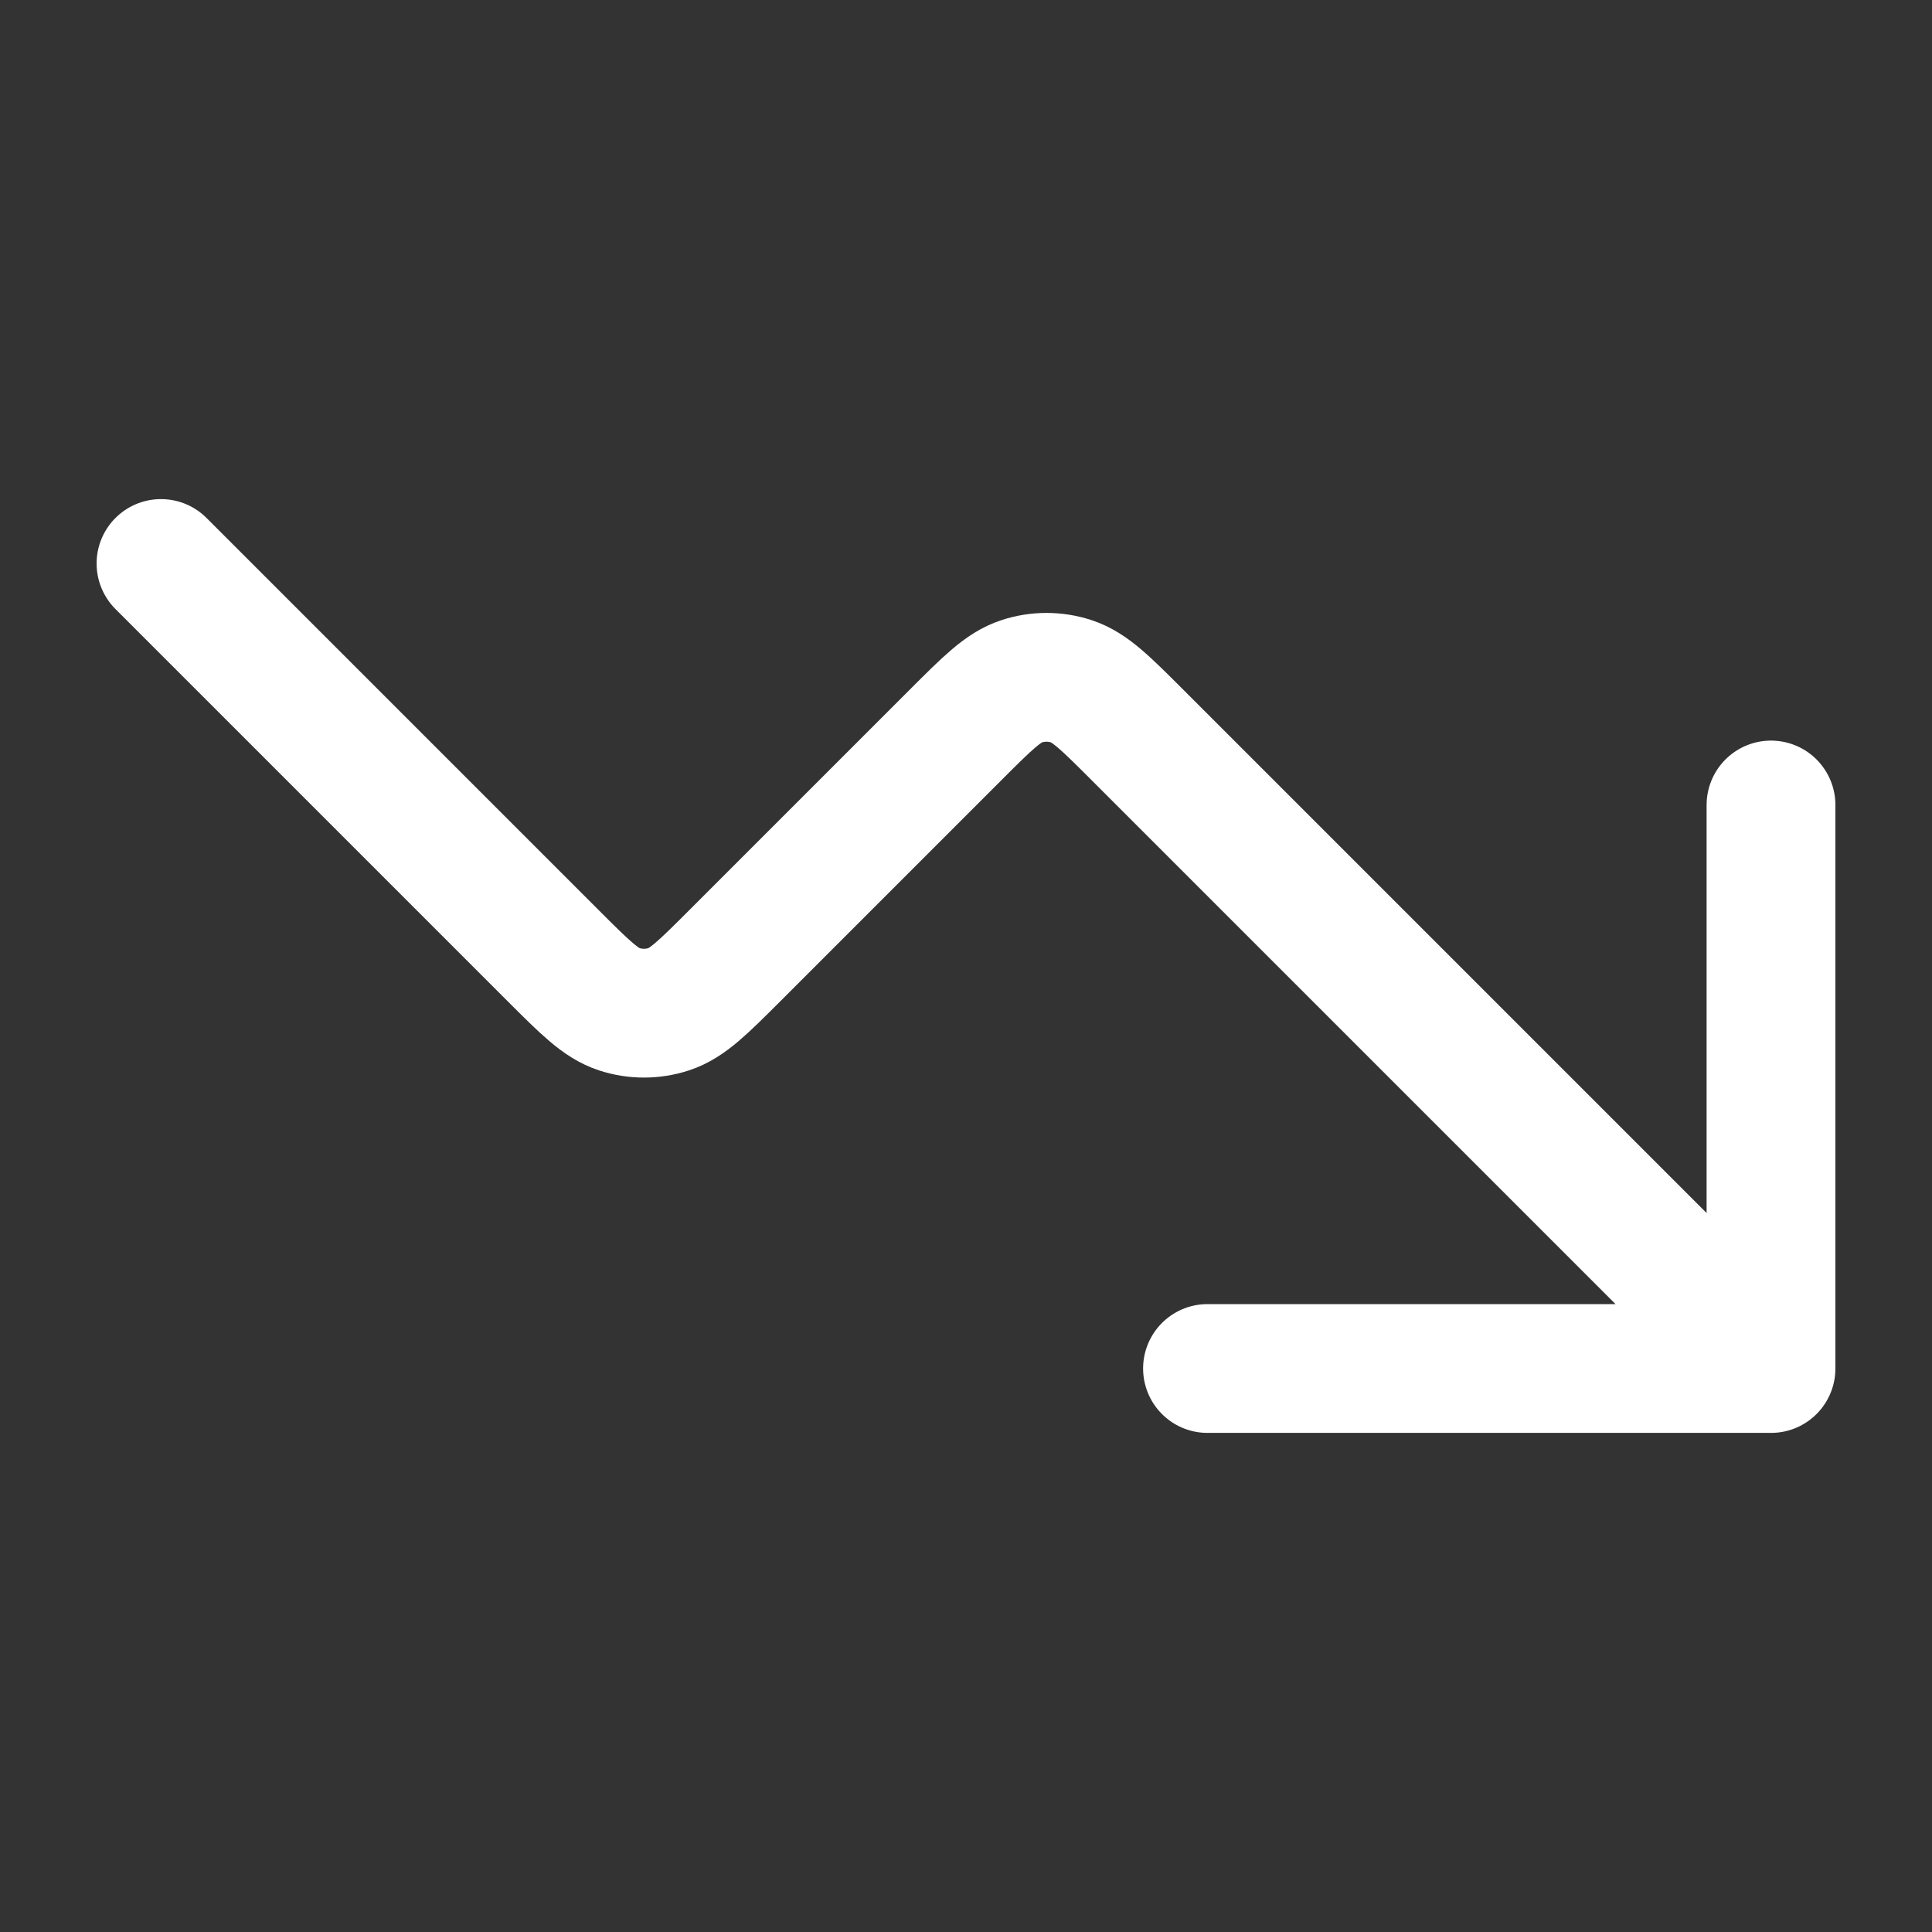<svg width="30" height="30" viewBox="0 0 30 30" fill="none" xmlns="http://www.w3.org/2000/svg">
<rect x="0" y="0" width="30" height="30" fill="#333333" stroke="none"/>
<path d="M27.5 21.25L17.664 11.414C17.169 10.919 16.922 10.672 16.636 10.579C16.385 10.497 16.115 10.497 15.864 10.579C15.578 10.672 15.331 10.919 14.836 11.414L11.414 14.836C10.919 15.331 10.672 15.578 10.386 15.671C10.135 15.753 9.865 15.753 9.614 15.671C9.328 15.578 9.081 15.331 8.586 14.836L2.5 8.75M27.5 21.25H18.75M27.5 21.25V12.5" stroke="white" stroke-width="2" stroke-linecap="round" stroke-linejoin="round"/>
</svg>
